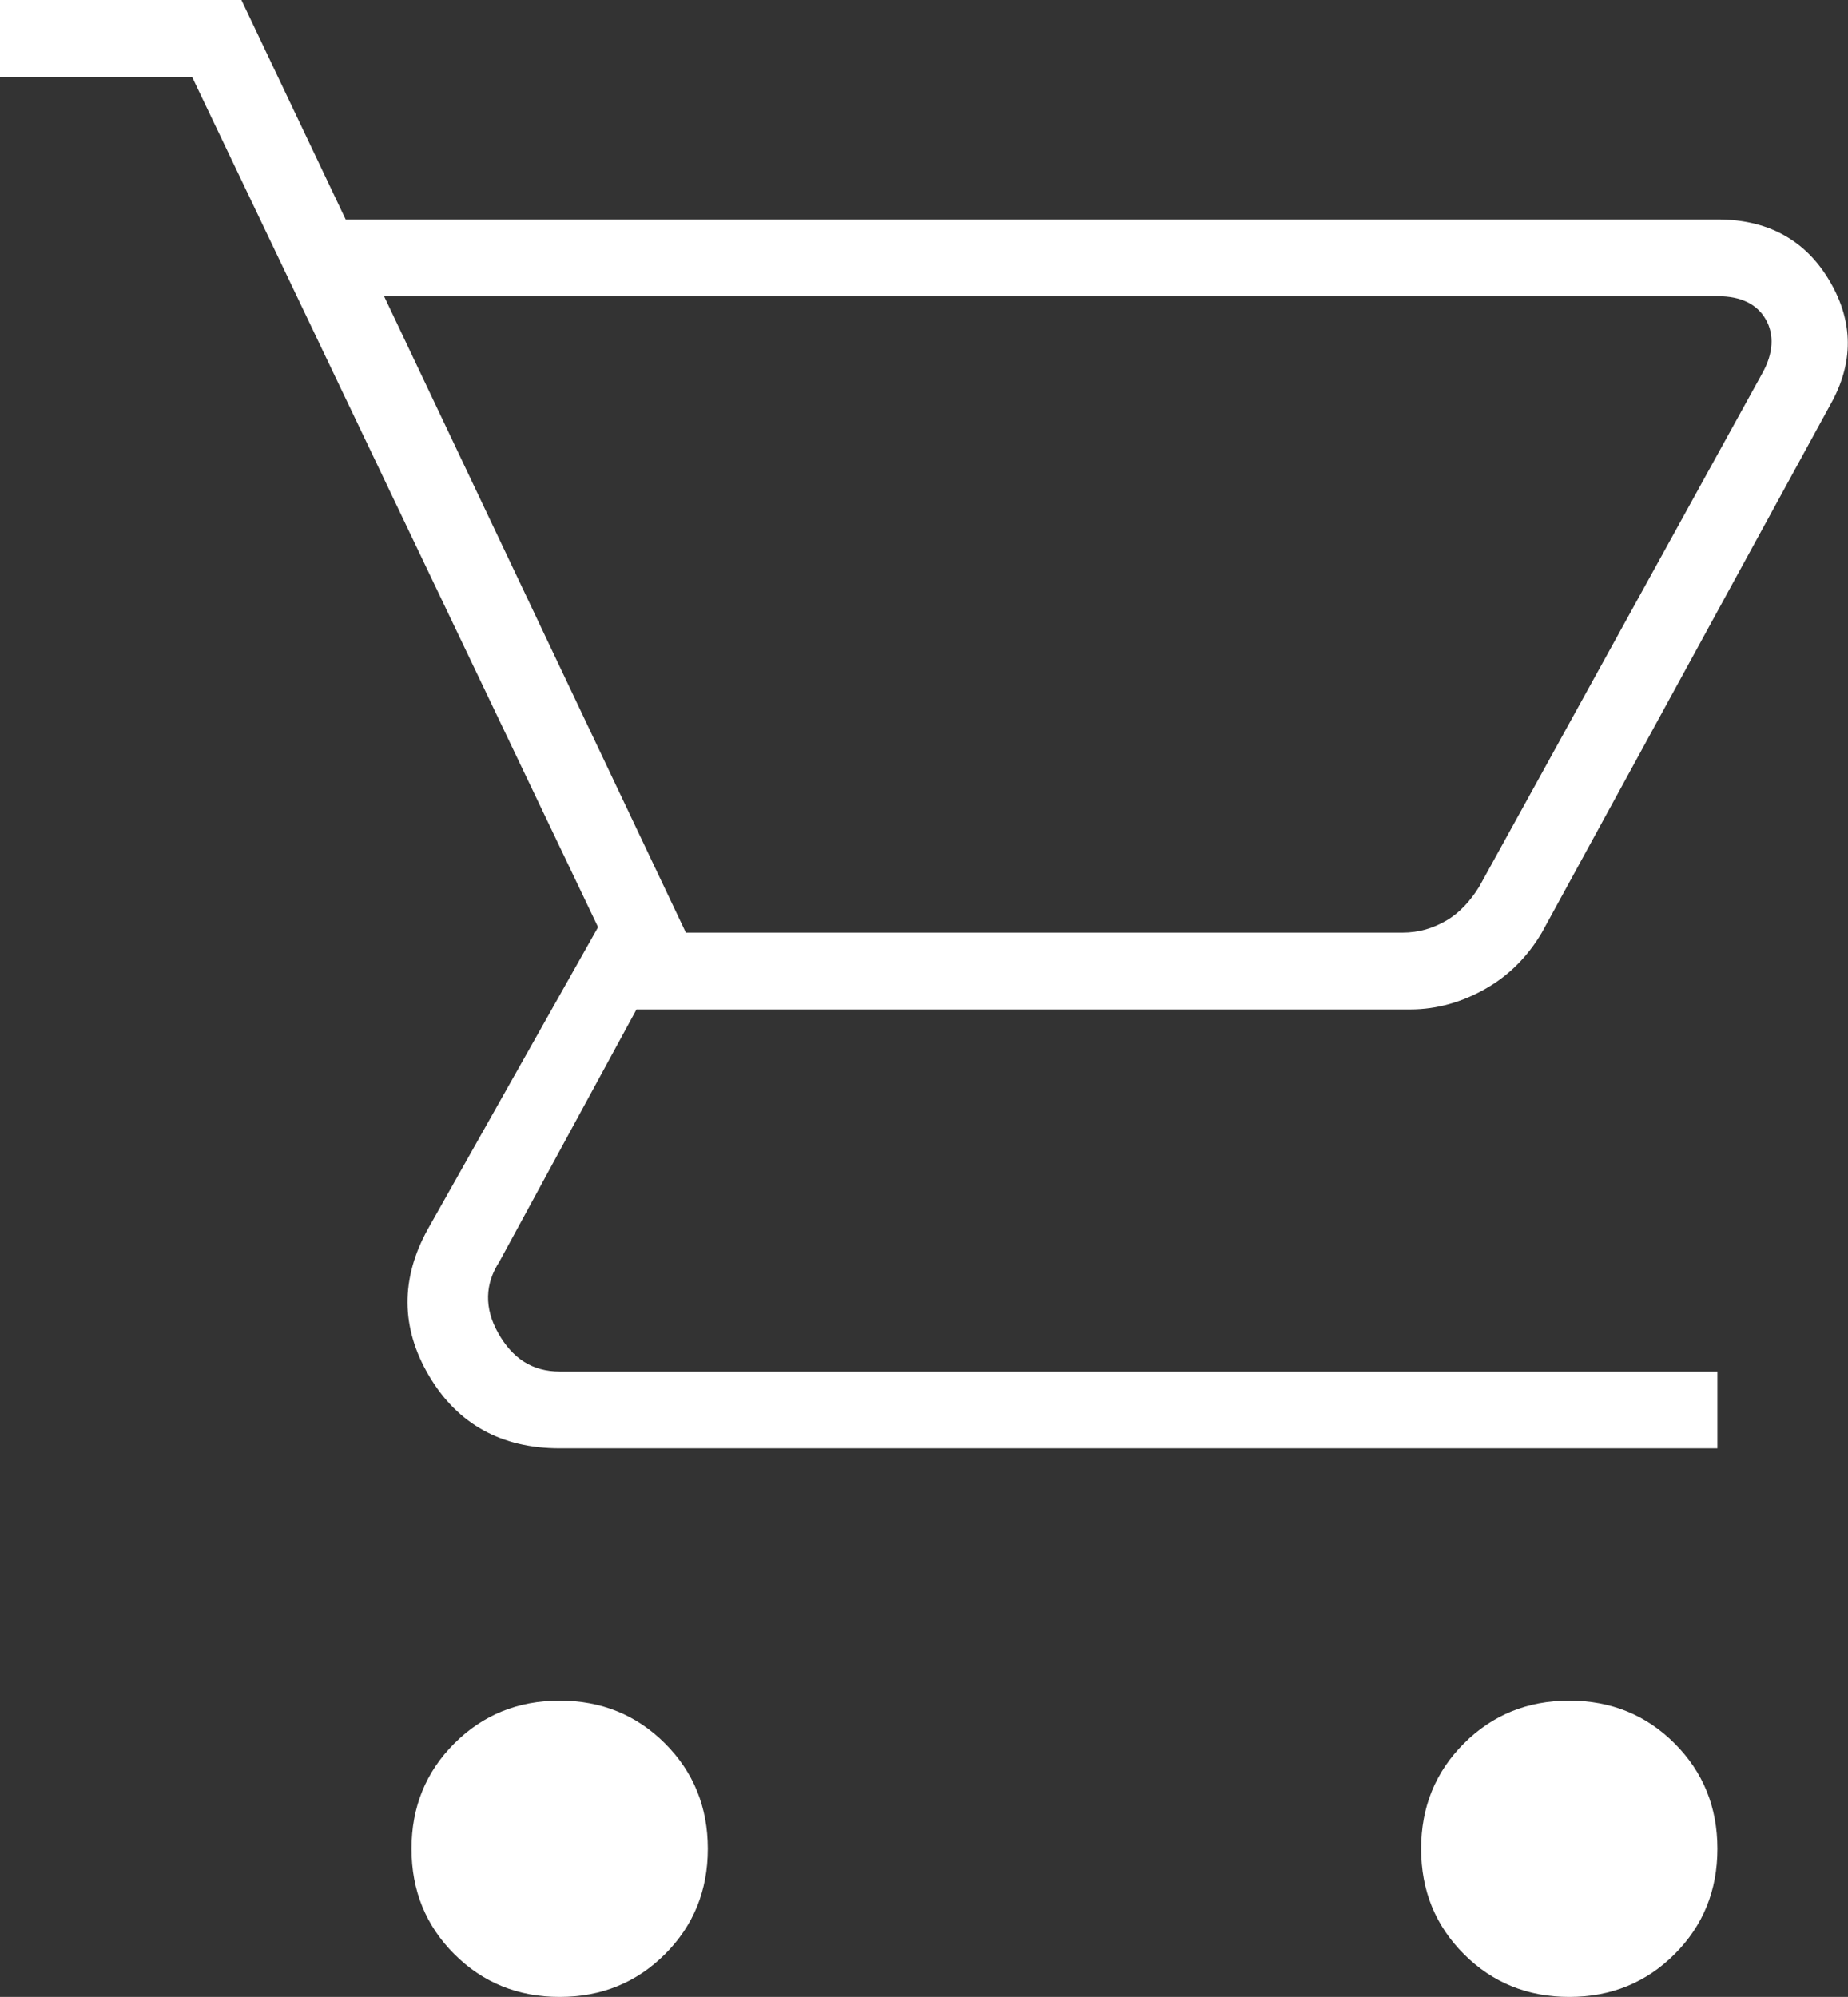<?xml version="1.0" encoding="UTF-8"?><svg id="_レイヤー_2" xmlns="http://www.w3.org/2000/svg" viewBox="0 0 16.84 18.2"><rect x="0" y="0" width="16.84" height="18.2" fill="#333333" stroke="none"/><defs><style>.cls-1{fill:#fff;stroke-width:0px;}</style></defs><g id="_レイヤー_1-2"><path class="cls-1" d="M5.1,18.2c-.38,0-.7-.13-.96-.39-.26-.26-.39-.58-.39-.96s.13-.7.39-.96c.26-.26.58-.39.96-.39s.7.13.96.39.39.58.39.96-.13.7-.39.96-.58.39-.96.39ZM14.3,18.2c-.38,0-.7-.13-.96-.39s-.39-.58-.39-.96.13-.7.39-.96.58-.39.96-.39.7.13.96.39.39.58.39.96-.13.7-.39.96-.58.39-.96.39ZM3.5,2.7l2.75,5.8h6.53c.15,0,.28-.04.4-.11s.22-.18.3-.31l2.58-4.68c.1-.18.11-.35.03-.49s-.23-.21-.43-.21H3.5ZM3.15,2h12.5c.45,0,.79.18,1.01.54s.24.73.04,1.11l-2.65,4.85c-.13.22-.3.39-.51.51s-.44.19-.69.19h-7.05l-1.25,2.3c-.13.2-.14.42-.01.65s.31.35.56.35h10.55v.7H5.1c-.53,0-.93-.22-1.19-.66-.26-.44-.26-.89-.01-1.34l1.55-2.75L1.75.7H0v-.7h2.2l.95,2ZM6.25,8.5h7-7Z"/></g></svg>